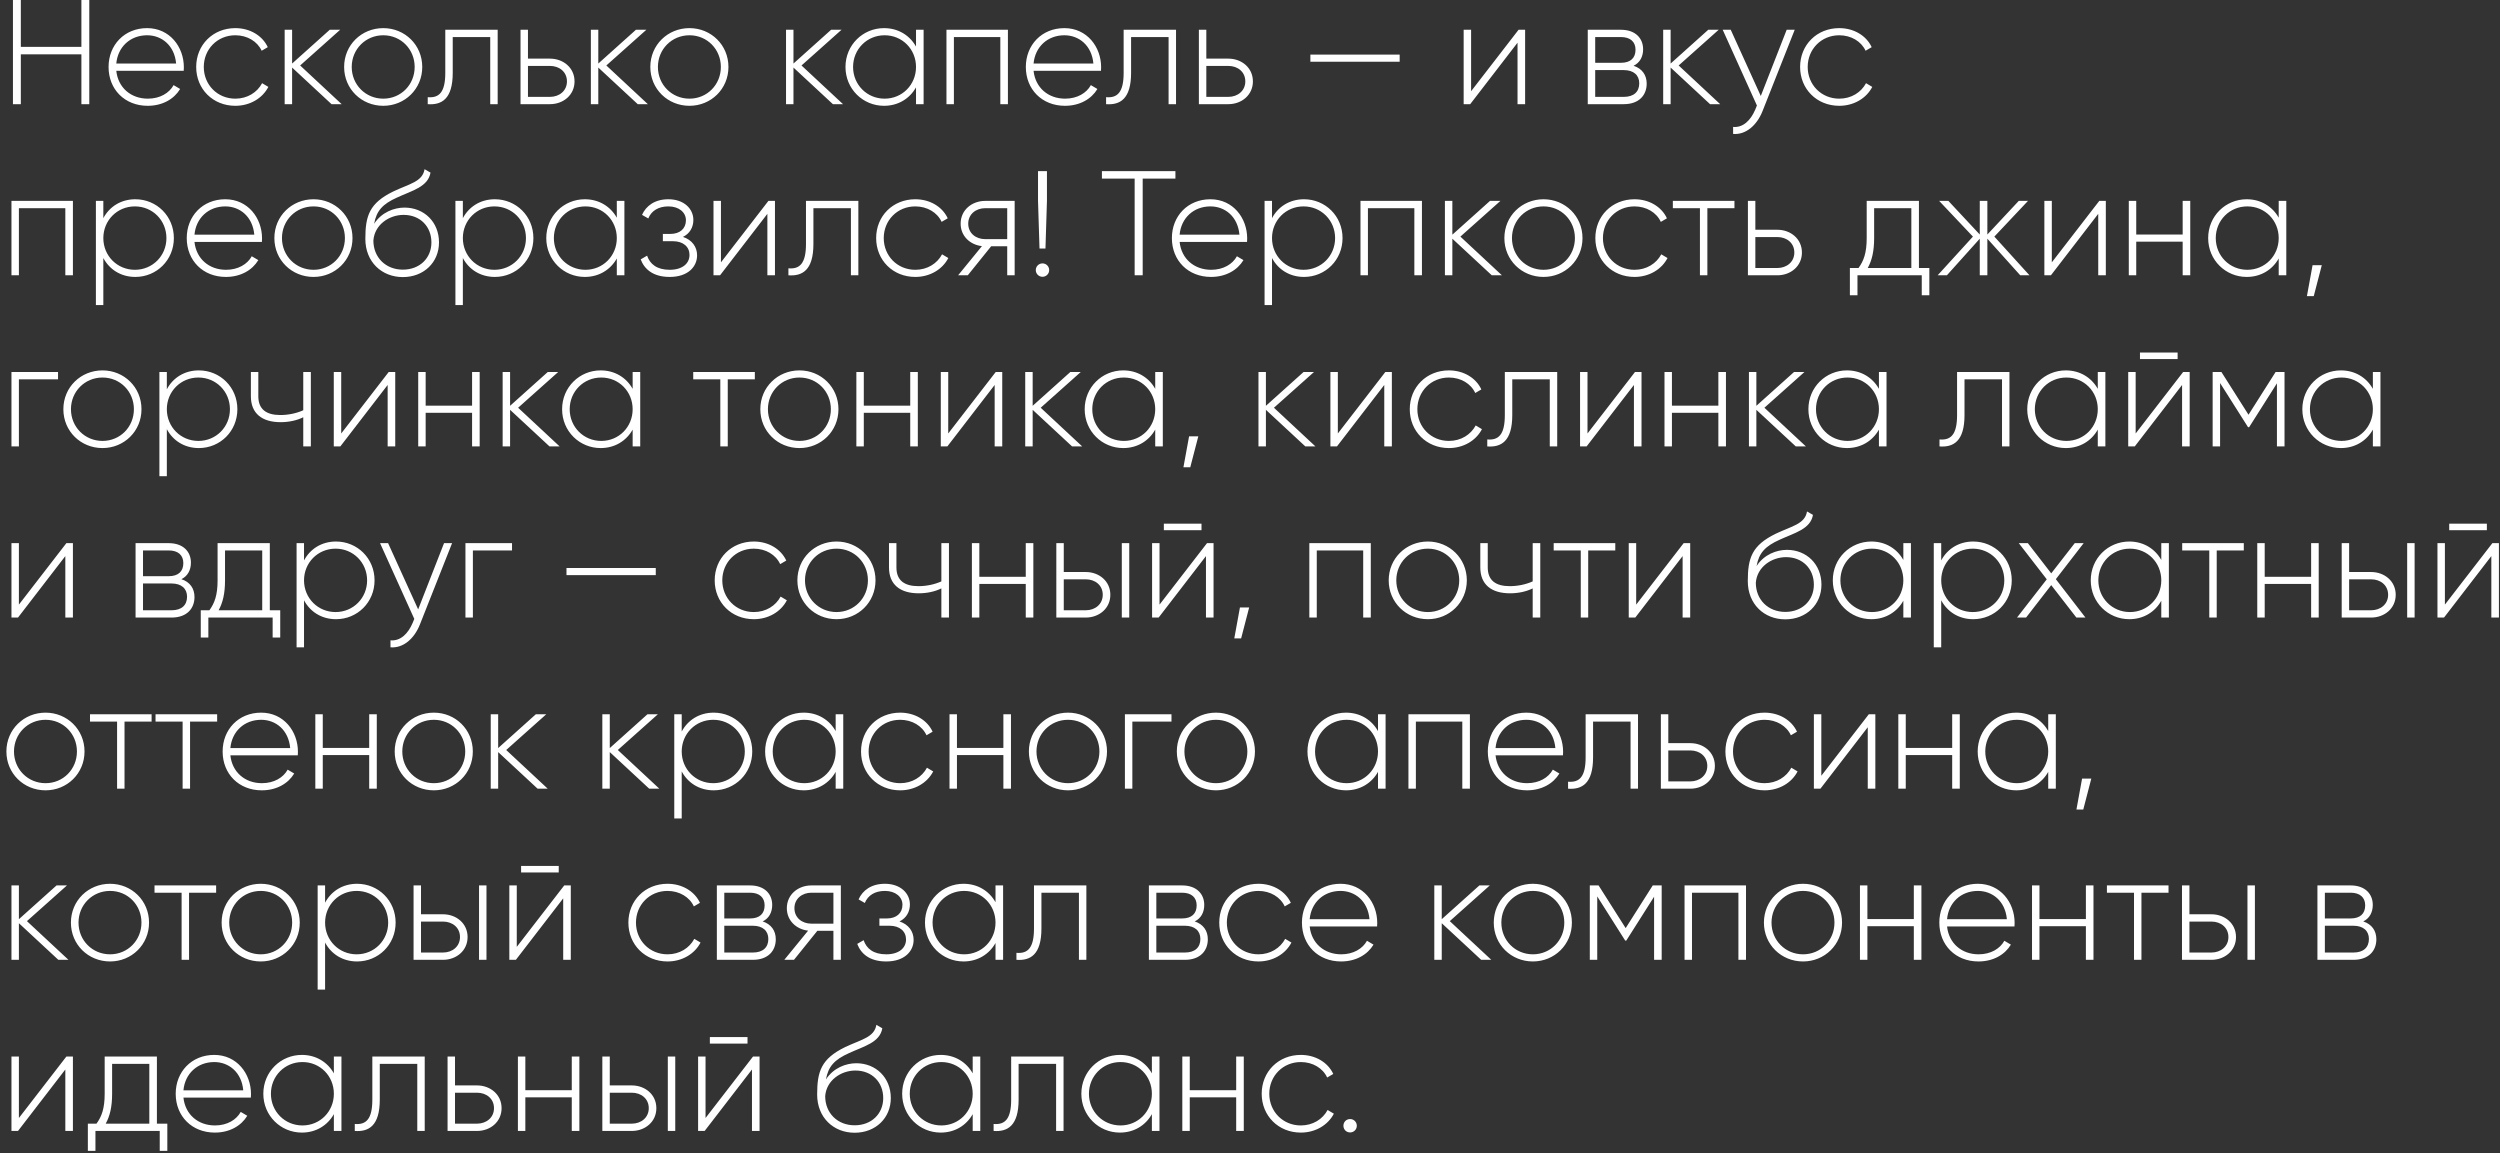 <?xml version="1.0" encoding="UTF-8"?> <svg xmlns="http://www.w3.org/2000/svg" width="336" height="155" viewBox="0 0 336 155" fill="none"><rect x="0" y="0" width="336" height="155" fill="#333333" stroke="none"/><path d="M10.94 -9.53674e-07H12V14H10.94V7.3H2.8V14H1.74V-9.53674e-07H2.8V6.3H10.94V-9.53674e-07ZM19.77 3.78C22.811 3.78 24.71 6.3 24.71 9.04C24.71 9.2 24.691 9.36 24.691 9.52H15.63C15.87 11.78 17.59 13.26 19.87 13.26C21.511 13.26 22.75 12.5 23.331 11.44L24.21 11.96C23.39 13.32 21.831 14.22 19.851 14.22C16.77 14.22 14.591 12.02 14.591 9C14.591 6.06 16.71 3.78 19.77 3.78ZM19.77 4.74C17.491 4.74 15.831 6.32 15.63 8.54H23.671C23.451 6.1 21.73 4.74 19.77 4.74ZM31.628 14.22C28.608 14.22 26.368 11.96 26.368 9C26.368 6.04 28.608 3.78 31.628 3.78C33.588 3.78 35.268 4.78 35.988 6.34L35.168 6.82C34.588 5.56 33.228 4.74 31.628 4.74C29.208 4.74 27.388 6.62 27.388 9C27.388 11.38 29.208 13.26 31.628 13.26C33.248 13.26 34.568 12.42 35.228 11.18L36.068 11.68C35.268 13.22 33.588 14.22 31.628 14.22ZM45.919 14H44.559L39.259 9.08V14H38.259V4H39.259V8.54L44.319 4H45.719L40.339 8.8L45.919 14ZM51.511 14.22C48.591 14.22 46.251 11.96 46.251 9C46.251 6.04 48.591 3.78 51.511 3.78C54.411 3.78 56.751 6.04 56.751 9C56.751 11.96 54.411 14.22 51.511 14.22ZM51.511 13.26C53.891 13.26 55.731 11.38 55.731 9C55.731 6.62 53.891 4.74 51.511 4.74C49.131 4.74 47.271 6.62 47.271 9C47.271 11.38 49.131 13.26 51.511 13.26ZM66.887 4V14H65.887V4.98H60.847V9.8C60.847 13.3 59.367 14.14 57.487 14V13.06C59.027 13.2 59.847 12.38 59.847 9.8V4H66.887ZM73.918 7.88C75.698 7.88 77.218 9.1 77.218 10.94C77.218 12.78 75.698 14 73.918 14H69.958V4H70.958V7.88H73.918ZM73.918 13.02C75.178 13.02 76.198 12.2 76.198 10.94C76.198 9.66 75.178 8.86 73.918 8.86H70.958V13.02H73.918ZM87.071 14H85.711L80.411 9.08V14H79.411V4H80.411V8.54L85.471 4H86.871L81.491 8.8L87.071 14ZM92.663 14.22C89.743 14.22 87.403 11.96 87.403 9C87.403 6.04 89.743 3.78 92.663 3.78C95.563 3.78 97.903 6.04 97.903 9C97.903 11.96 95.563 14.22 92.663 14.22ZM92.663 13.26C95.043 13.26 96.883 11.38 96.883 9C96.883 6.62 95.043 4.74 92.663 4.74C90.283 4.74 88.423 6.62 88.423 9C88.423 11.38 90.283 13.26 92.663 13.26ZM113.302 14H111.942L106.642 9.08V14H105.642V4H106.642V8.54L111.702 4H113.102L107.722 8.8L113.302 14ZM123.113 4H124.133V14H123.113V11.74C122.273 13.24 120.733 14.22 118.813 14.22C115.973 14.22 113.633 11.96 113.633 9C113.633 6.04 115.973 3.78 118.813 3.78C120.733 3.78 122.273 4.76 123.113 6.26V4ZM118.893 13.26C121.273 13.26 123.113 11.38 123.113 9C123.113 6.62 121.273 4.74 118.893 4.74C116.513 4.74 114.653 6.62 114.653 9C114.653 11.38 116.513 13.26 118.893 13.26ZM135.464 4V14H134.444V4.98H128.204V14H127.204V4H135.464ZM143.052 3.78C146.092 3.78 147.992 6.3 147.992 9.04C147.992 9.2 147.972 9.36 147.972 9.52H138.912C139.152 11.78 140.872 13.26 143.152 13.26C144.792 13.26 146.032 12.5 146.612 11.44L147.492 11.96C146.672 13.32 145.112 14.22 143.132 14.22C140.052 14.22 137.872 12.02 137.872 9C137.872 6.06 139.992 3.78 143.052 3.78ZM143.052 4.74C140.772 4.74 139.112 6.32 138.912 8.54H146.952C146.732 6.1 145.012 4.74 143.052 4.74ZM158.058 4V14H157.058V4.98H152.018V9.8C152.018 13.3 150.538 14.14 148.658 14V13.06C150.198 13.2 151.018 12.38 151.018 9.8V4H158.058ZM165.09 7.88C166.87 7.88 168.39 9.1 168.39 10.94C168.39 12.78 166.87 14 165.09 14H161.13V4H162.13V7.88H165.09ZM165.09 13.02C166.35 13.02 167.37 12.2 167.37 10.94C167.37 9.66 166.35 8.86 165.09 8.86H162.13V13.02H165.09ZM176.115 8.3V7.34H188.115V8.3H176.115ZM204.096 4H204.976V14H203.956V5.74L197.596 14H196.716V4H197.716V12.26L204.096 4ZM219.555 8.84C220.715 9.22 221.315 10.1 221.315 11.24C221.315 12.76 220.315 14 218.235 14H213.395V4H217.855C219.815 4 220.835 5.16 220.835 6.62C220.835 7.6 220.415 8.42 219.555 8.84ZM217.855 4.98H214.395V8.44H217.855C219.135 8.44 219.815 7.8 219.815 6.68C219.815 5.62 219.115 4.98 217.855 4.98ZM218.235 13.02C219.575 13.02 220.315 12.34 220.315 11.2C220.315 10.1 219.555 9.42 218.235 9.42H214.395V13.02H218.235ZM231.192 14H229.832L224.532 9.08V14H223.532V4H224.532V8.54L229.592 4H230.992L225.612 8.8L231.192 14ZM240.13 4H241.21L236.89 14.92C236.13 16.84 234.65 18.14 232.93 18V17.06C234.27 17.18 235.29 16.18 235.91 14.72L236.13 14.18L231.53 4H232.61L236.65 12.9L240.13 4ZM247.194 14.22C244.174 14.22 241.934 11.96 241.934 9C241.934 6.04 244.174 3.78 247.194 3.78C249.154 3.78 250.834 4.78 251.554 6.34L250.734 6.82C250.154 5.56 248.794 4.74 247.194 4.74C244.774 4.74 242.954 6.62 242.954 9C242.954 11.38 244.774 13.26 247.194 13.26C248.814 13.26 250.134 12.42 250.794 11.18L251.634 11.68C250.834 13.22 249.154 14.22 247.194 14.22ZM9.8 27V37H8.78V27.98H2.54V37H1.54V27H9.8ZM18.188 26.78C21.048 26.78 23.368 29.04 23.368 32C23.368 34.96 21.048 37.22 18.188 37.22C16.248 37.22 14.708 36.22 13.888 34.68V41H12.888V27H13.888V29.32C14.708 27.78 16.248 26.78 18.188 26.78ZM18.128 36.26C20.508 36.26 22.368 34.38 22.368 32C22.368 29.62 20.508 27.74 18.128 27.74C15.748 27.74 13.888 29.62 13.888 32C13.888 34.38 15.748 36.26 18.128 36.26ZM30.278 26.78C33.318 26.78 35.218 29.3 35.218 32.04C35.218 32.2 35.198 32.36 35.198 32.52H26.138C26.378 34.78 28.098 36.26 30.378 36.26C32.018 36.26 33.258 35.5 33.838 34.44L34.718 34.96C33.898 36.32 32.338 37.22 30.358 37.22C27.278 37.22 25.098 35.02 25.098 32C25.098 29.06 27.218 26.78 30.278 26.78ZM30.278 27.74C27.998 27.74 26.338 29.32 26.138 31.54H34.178C33.958 29.1 32.238 27.74 30.278 27.74ZM42.136 37.22C39.216 37.22 36.876 34.96 36.876 32C36.876 29.04 39.216 26.78 42.136 26.78C45.036 26.78 47.376 29.04 47.376 32C47.376 34.96 45.036 37.22 42.136 37.22ZM42.136 36.26C44.516 36.26 46.356 34.38 46.356 32C46.356 29.62 44.516 27.74 42.136 27.74C39.756 27.74 37.896 29.62 37.896 32C37.896 34.38 39.756 36.26 42.136 36.26ZM54.142 37.24C51.302 37.24 49.102 35.2 49.102 32.1C49.102 28.98 49.662 27.3 52.842 25.74C55.022 24.7 56.782 24.44 57.062 22.74L57.862 23.2C57.522 25.12 55.422 25.6 53.382 26.54C51.422 27.42 50.602 28.32 50.282 30.08C51.282 28.52 52.982 27.9 54.362 27.9C57.002 27.9 59.002 29.84 59.002 32.58C59.002 35.26 56.962 37.24 54.142 37.24ZM54.142 36.24C56.402 36.24 57.982 34.7 57.982 32.58C57.982 30.44 56.462 28.88 54.242 28.88C52.302 28.88 50.342 30.2 50.182 32.32C50.182 34.62 51.862 36.24 54.142 36.24ZM66.508 26.78C69.368 26.78 71.688 29.04 71.688 32C71.688 34.96 69.368 37.22 66.508 37.22C64.568 37.22 63.028 36.22 62.208 34.68V41H61.208V27H62.208V29.32C63.028 27.78 64.568 26.78 66.508 26.78ZM66.448 36.26C68.828 36.26 70.688 34.38 70.688 32C70.688 29.62 68.828 27.74 66.448 27.74C64.068 27.74 62.208 29.62 62.208 32C62.208 34.38 64.068 36.26 66.448 36.26ZM82.899 27H83.919V37H82.899V34.74C82.059 36.24 80.519 37.22 78.599 37.22C75.759 37.22 73.419 34.96 73.419 32C73.419 29.04 75.759 26.78 78.599 26.78C80.519 26.78 82.059 27.76 82.899 29.26V27ZM78.679 36.26C81.059 36.26 82.899 34.38 82.899 32C82.899 29.62 81.059 27.74 78.679 27.74C76.299 27.74 74.439 29.62 74.439 32C74.439 34.38 76.299 36.26 78.679 36.26ZM91.789 31.84C93.009 32.24 93.689 33.18 93.689 34.32C93.689 35.84 92.469 37.22 90.009 37.22C87.769 37.22 86.609 36.18 86.109 34.86L86.969 34.36C87.349 35.48 88.269 36.26 90.009 36.26C91.709 36.26 92.669 35.42 92.669 34.26C92.669 33.18 91.829 32.42 90.469 32.42H89.089V31.44H90.089C91.389 31.44 92.189 30.72 92.189 29.6C92.189 28.54 91.249 27.74 89.829 27.74C88.509 27.74 87.549 28.32 87.129 29.36L86.289 28.88C86.829 27.66 88.009 26.78 89.829 26.78C91.949 26.78 93.189 28.08 93.189 29.56C93.189 30.54 92.709 31.4 91.789 31.84ZM103.275 27H104.155V37H103.135V28.74L96.775 37H95.895V27H96.895V35.26L103.275 27ZM115.363 27V37H114.363V27.98H109.323V32.8C109.323 36.3 107.843 37.14 105.963 37V36.06C107.503 36.2 108.323 35.38 108.323 32.8V27H115.363ZM123.015 37.22C119.995 37.22 117.755 34.96 117.755 32C117.755 29.04 119.995 26.78 123.015 26.78C124.975 26.78 126.655 27.78 127.375 29.34L126.555 29.82C125.975 28.56 124.615 27.74 123.015 27.74C120.595 27.74 118.775 29.62 118.775 32C118.775 34.38 120.595 36.26 123.015 36.26C124.635 36.26 125.955 35.42 126.615 34.18L127.455 34.68C126.655 36.22 124.975 37.22 123.015 37.22ZM136.37 27V37H135.37V33.1H133.21L130.07 37H128.77L131.97 33.08C130.39 32.9 129.11 31.74 129.11 30.06C129.11 28.22 130.63 27 132.41 27H136.37ZM132.41 32.14H135.37V27.98H132.41C131.15 27.98 130.13 28.8 130.13 30.06C130.13 31.34 131.15 32.14 132.41 32.14ZM139.71 33.4L139.51 27V23H140.71V27L140.51 33.4H139.71ZM140.11 37.2C139.61 37.2 139.21 36.8 139.21 36.3C139.21 35.8 139.61 35.4 140.11 35.4C140.61 35.4 141.01 35.8 141.01 36.3C141.01 36.8 140.61 37.2 140.11 37.2ZM157.977 23V24H153.577V37H152.497V24H148.097V23H157.977ZM162.681 26.78C165.721 26.78 167.621 29.3 167.621 32.04C167.621 32.2 167.601 32.36 167.601 32.52H158.541C158.781 34.78 160.501 36.26 162.781 36.26C164.421 36.26 165.661 35.5 166.241 34.44L167.121 34.96C166.301 36.32 164.741 37.22 162.761 37.22C159.681 37.22 157.501 35.02 157.501 32C157.501 29.06 159.621 26.78 162.681 26.78ZM162.681 27.74C160.401 27.74 158.741 29.32 158.541 31.54H166.581C166.361 29.1 164.641 27.74 162.681 27.74ZM175.258 26.78C178.118 26.78 180.438 29.04 180.438 32C180.438 34.96 178.118 37.22 175.258 37.22C173.318 37.22 171.778 36.22 170.958 34.68V41H169.958V27H170.958V29.32C171.778 27.78 173.318 26.78 175.258 26.78ZM175.198 36.26C177.578 36.26 179.438 34.38 179.438 32C179.438 29.62 177.578 27.74 175.198 27.74C172.818 27.74 170.958 29.62 170.958 32C170.958 34.38 172.818 36.26 175.198 36.26ZM191.109 27V37H190.089V27.98H183.849V37H182.849V27H191.109ZM201.856 37H200.496L195.196 32.08V37H194.196V27H195.196V31.54L200.256 27H201.656L196.276 31.8L201.856 37ZM207.448 37.22C204.528 37.22 202.188 34.96 202.188 32C202.188 29.04 204.528 26.78 207.448 26.78C210.348 26.78 212.688 29.04 212.688 32C212.688 34.96 210.348 37.22 207.448 37.22ZM207.448 36.26C209.828 36.26 211.668 34.38 211.668 32C211.668 29.62 209.828 27.74 207.448 27.74C205.068 27.74 203.208 29.62 203.208 32C203.208 34.38 205.068 36.26 207.448 36.26ZM219.675 37.22C216.655 37.22 214.415 34.96 214.415 32C214.415 29.04 216.655 26.78 219.675 26.78C221.635 26.78 223.315 27.78 224.035 29.34L223.215 29.82C222.635 28.56 221.275 27.74 219.675 27.74C217.255 27.74 215.435 29.62 215.435 32C215.435 34.38 217.255 36.26 219.675 36.26C221.295 36.26 222.615 35.42 223.275 34.18L224.115 34.68C223.315 36.22 221.635 37.22 219.675 37.22ZM233.11 27V27.98H229.47V37H228.47V27.98H224.83V27H233.11ZM238.879 30.88C240.659 30.88 242.179 32.1 242.179 33.94C242.179 35.78 240.659 37 238.879 37H234.919V27H235.919V30.88H238.879ZM238.879 36.02C240.139 36.02 241.159 35.2 241.159 33.94C241.159 32.66 240.139 31.86 238.879 31.86H235.919V36.02H238.879ZM257.904 36.02H259.304V39.68H258.284V37H249.644V39.68H248.624V36.02H249.784C250.484 35.06 250.884 33.98 250.884 32V27H257.904V36.02ZM251.024 36.02H256.884V27.98H251.884V32C251.884 33.78 251.584 35 251.024 36.02ZM272.761 37H271.521L267.101 32.08V37H266.081V32.08L261.661 37H260.421L265.161 31.8L260.621 27H261.861L266.081 31.52V27H267.101V31.52L271.321 27H272.561L268.041 31.8L272.761 37ZM282.143 27H283.023V37H282.003V28.74L275.643 37H274.763V27H275.763V35.26L282.143 27ZM293.35 27H294.37V37H293.35V32.48H287.11V37H286.11V27H287.11V31.52H293.35V27ZM306.258 27H307.278V37H306.258V34.74C305.418 36.24 303.878 37.22 301.958 37.22C299.118 37.22 296.778 34.96 296.778 32C296.778 29.04 299.118 26.78 301.958 26.78C303.878 26.78 305.418 27.76 306.258 29.26V27ZM302.038 36.26C304.418 36.26 306.258 34.38 306.258 32C306.258 29.62 304.418 27.74 302.038 27.74C299.658 27.74 297.798 29.62 297.798 32C297.798 34.38 299.658 36.26 302.038 36.26ZM312.049 35.64L310.969 39.8H310.049L310.809 35.64H312.049ZM7.8 50V50.98H2.54V60H1.54V50H7.8ZM13.776 60.22C10.856 60.22 8.516 57.96 8.516 55C8.516 52.04 10.856 49.78 13.776 49.78C16.676 49.78 19.016 52.04 19.016 55C19.016 57.96 16.676 60.22 13.776 60.22ZM13.776 59.26C16.156 59.26 17.996 57.38 17.996 55C17.996 52.62 16.156 50.74 13.776 50.74C11.396 50.74 9.536 52.62 9.536 55C9.536 57.38 11.396 59.26 13.776 59.26ZM26.723 49.78C29.583 49.78 31.903 52.04 31.903 55C31.903 57.96 29.583 60.22 26.723 60.22C24.783 60.22 23.243 59.22 22.423 57.68V64H21.423V50H22.423V52.32C23.243 50.78 24.783 49.78 26.723 49.78ZM26.663 59.26C29.043 59.26 30.903 57.38 30.903 55C30.903 52.62 29.043 50.74 26.663 50.74C24.283 50.74 22.423 52.62 22.423 55C22.423 57.38 24.283 59.26 26.663 59.26ZM40.758 50H41.778V60H40.758V56.08C39.878 56.52 38.798 56.74 37.718 56.74C35.178 56.74 33.718 55.54 33.718 53.26V50H34.718V53.26C34.718 55 35.778 55.78 37.678 55.78C38.738 55.78 39.818 55.56 40.758 55.14V50ZM52.24 50H53.12V60H52.1V51.74L45.74 60H44.86V50H45.86V58.26L52.24 50ZM63.448 50H64.468V60H63.448V55.48H57.208V60H56.208V50H57.208V54.52H63.448V50ZM75.216 60H73.856L68.556 55.08V60H67.556V50H68.556V54.54L73.616 50H75.016L69.636 54.8L75.216 60ZM85.028 50H86.047V60H85.028V57.74C84.188 59.24 82.647 60.22 80.728 60.22C77.888 60.22 75.547 57.96 75.547 55C75.547 52.04 77.888 49.78 80.728 49.78C82.647 49.78 84.188 50.76 85.028 52.26V50ZM80.808 59.26C83.188 59.26 85.028 57.38 85.028 55C85.028 52.62 83.188 50.74 80.808 50.74C78.427 50.74 76.567 52.62 76.567 55C76.567 57.38 78.427 59.26 80.808 59.26ZM101.45 50V50.98H97.81V60H96.81V50.98H93.17V50H101.45ZM107.448 60.22C104.528 60.22 102.188 57.96 102.188 55C102.188 52.04 104.528 49.78 107.448 49.78C110.348 49.78 112.688 52.04 112.688 55C112.688 57.96 110.348 60.22 107.448 60.22ZM107.448 59.26C109.828 59.26 111.668 57.38 111.668 55C111.668 52.62 109.828 50.74 107.448 50.74C105.068 50.74 103.208 52.62 103.208 55C103.208 57.38 105.068 59.26 107.448 59.26ZM122.335 50H123.355V60H122.335V55.48H116.095V60H115.095V50H116.095V54.52H122.335V50ZM133.822 50H134.702V60H133.682V51.74L127.322 60H126.442V50H127.442V58.26L133.822 50ZM145.45 60H144.09L138.79 55.08V60H137.79V50H138.79V54.54L143.85 50H145.25L139.87 54.8L145.45 60ZM155.262 50H156.282V60H155.262V57.74C154.422 59.24 152.882 60.22 150.962 60.22C148.122 60.22 145.782 57.96 145.782 55C145.782 52.04 148.122 49.78 150.962 49.78C152.882 49.78 154.422 50.76 155.262 52.26V50ZM151.042 59.26C153.422 59.26 155.262 57.38 155.262 55C155.262 52.62 153.422 50.74 151.042 50.74C148.662 50.74 146.802 52.62 146.802 55C146.802 57.38 148.662 59.26 151.042 59.26ZM161.053 58.64L159.973 62.8H159.053L159.813 58.64H161.053ZM176.798 60H175.438L170.138 55.08V60H169.138V50H170.138V54.54L175.198 50H176.598L171.218 54.8L176.798 60ZM186.186 50H187.066V60H186.046V51.74L179.686 60H178.806V50H179.806V58.26L186.186 50ZM194.733 60.22C191.713 60.22 189.473 57.96 189.473 55C189.473 52.04 191.713 49.78 194.733 49.78C196.693 49.78 198.373 50.78 199.093 52.34L198.273 52.82C197.693 51.56 196.333 50.74 194.733 50.74C192.313 50.74 190.493 52.62 190.493 55C190.493 57.38 192.313 59.26 194.733 59.26C196.353 59.26 197.673 58.42 198.333 57.18L199.173 57.68C198.373 59.22 196.693 60.22 194.733 60.22ZM209.289 50V60H208.289V50.98H203.249V55.8C203.249 59.3 201.769 60.14 199.889 60V59.06C201.429 59.2 202.249 58.38 202.249 55.8V50H209.289ZM219.74 50H220.62V60H219.6V51.74L213.24 60H212.36V50H213.36V58.26L219.74 50ZM230.948 50H231.968V60H230.948V55.48H224.708V60H223.708V50H224.708V54.52H230.948V50ZM242.716 60H241.356L236.056 55.08V60H235.056V50H236.056V54.54L241.116 50H242.516L237.136 54.8L242.716 60ZM252.528 50H253.548V60H252.528V57.74C251.688 59.24 250.148 60.22 248.228 60.22C245.388 60.22 243.048 57.96 243.048 55C243.048 52.04 245.388 49.78 248.228 49.78C250.148 49.78 251.688 50.76 252.528 52.26V50ZM248.308 59.26C250.688 59.26 252.528 57.38 252.528 55C252.528 52.62 250.688 50.74 248.308 50.74C245.928 50.74 244.068 52.62 244.068 55C244.068 57.38 245.928 59.26 248.308 59.26ZM270.07 50V60H269.07V50.98H264.03V55.8C264.03 59.3 262.55 60.14 260.67 60V59.06C262.21 59.2 263.03 58.38 263.03 55.8V50H270.07ZM281.942 50H282.962V60H281.942V57.74C281.102 59.24 279.562 60.22 277.642 60.22C274.802 60.22 272.462 57.96 272.462 55C272.462 52.04 274.802 49.78 277.642 49.78C279.562 49.78 281.102 50.76 281.942 52.26V50ZM277.722 59.26C280.102 59.26 281.942 57.38 281.942 55C281.942 52.62 280.102 50.74 277.722 50.74C275.342 50.74 273.482 52.62 273.482 55C273.482 57.38 275.342 59.26 277.722 59.26ZM287.612 48.26V47.38H292.672V48.26H287.612ZM293.412 50H294.292V60H293.272V51.74L286.912 60H286.032V50H287.032V58.26L293.412 50ZM307.04 50V60H306.02V51.52L302.28 57.42H302.14L298.38 51.48V60H297.38V50H298.56L302.2 55.74L305.84 50H307.04ZM318.914 50H319.934V60H318.914V57.74C318.074 59.24 316.534 60.22 314.614 60.22C311.774 60.22 309.434 57.96 309.434 55C309.434 52.04 311.774 49.78 314.614 49.78C316.534 49.78 318.074 50.76 318.914 52.26V50ZM314.694 59.26C317.074 59.26 318.914 57.38 318.914 55C318.914 52.62 317.074 50.74 314.694 50.74C312.314 50.74 310.454 52.62 310.454 55C310.454 57.38 312.314 59.26 314.694 59.26ZM8.92 73H9.8V83H8.78V74.74L2.42 83H1.54V73H2.54V81.26L8.92 73ZM24.38 77.84C25.54 78.22 26.14 79.1 26.14 80.24C26.14 81.76 25.14 83 23.06 83H18.22V73H22.68C24.64 73 25.66 74.16 25.66 75.62C25.66 76.6 25.24 77.42 24.38 77.84ZM22.68 73.98H19.22V77.44H22.68C23.96 77.44 24.64 76.8 24.64 75.68C24.64 74.62 23.94 73.98 22.68 73.98ZM23.06 82.02C24.4 82.02 25.14 81.34 25.14 80.2C25.14 79.1 24.38 78.42 23.06 78.42H19.22V82.02H23.06ZM36.263 82.02H37.663V85.68H36.643V83H28.003V85.68H26.983V82.02H28.143C28.843 81.06 29.243 79.98 29.243 78V73H36.263V82.02ZM29.383 82.02H35.243V73.98H30.243V78C30.243 79.78 29.943 81 29.383 82.02ZM45.16 72.78C48.02 72.78 50.34 75.04 50.34 78C50.34 80.96 48.02 83.22 45.16 83.22C43.22 83.22 41.68 82.22 40.86 80.68V87H39.86V73H40.86V75.32C41.68 73.78 43.22 72.78 45.16 72.78ZM45.1 82.26C47.48 82.26 49.34 80.38 49.34 78C49.34 75.62 47.48 73.74 45.1 73.74C42.72 73.74 40.86 75.62 40.86 78C40.86 80.38 42.72 82.26 45.1 82.26ZM59.68 73H60.76L56.44 83.92C55.68 85.84 54.2 87.14 52.48 87V86.06C53.82 86.18 54.84 85.18 55.46 83.72L55.68 83.18L51.08 73H52.16L56.2 81.9L59.68 73ZM68.816 73V73.98H63.556V83H62.556V73H68.816ZM76.135 77.3V76.34H88.135V77.3H76.135ZM101.315 83.22C98.295 83.22 96.055 80.96 96.055 78C96.055 75.04 98.295 72.78 101.315 72.78C103.275 72.78 104.955 73.78 105.675 75.34L104.855 75.82C104.275 74.56 102.915 73.74 101.315 73.74C98.895 73.74 97.075 75.62 97.075 78C97.075 80.38 98.895 82.26 101.315 82.26C102.935 82.26 104.255 81.42 104.915 80.18L105.755 80.68C104.955 82.22 103.275 83.22 101.315 83.22ZM112.429 83.22C109.509 83.22 107.169 80.96 107.169 78C107.169 75.04 109.509 72.78 112.429 72.78C115.329 72.78 117.669 75.04 117.669 78C117.669 80.96 115.329 83.22 112.429 83.22ZM112.429 82.26C114.809 82.26 116.649 80.38 116.649 78C116.649 75.62 114.809 73.74 112.429 73.74C110.049 73.74 108.189 75.62 108.189 78C108.189 80.38 110.049 82.26 112.429 82.26ZM126.52 73H127.54V83H126.52V79.08C125.64 79.52 124.56 79.74 123.48 79.74C120.94 79.74 119.48 78.54 119.48 76.26V73H120.48V76.26C120.48 78 121.54 78.78 123.44 78.78C124.5 78.78 125.58 78.56 126.52 78.14V73ZM137.862 73H138.882V83H137.862V78.48H131.622V83H130.622V73H131.622V77.52H137.862V73ZM145.93 76.88C147.71 76.88 149.23 78.1 149.23 79.94C149.23 81.78 147.71 83 145.93 83H141.97V73H142.97V76.88H145.93ZM150.77 73H151.77V83H150.77V73ZM145.93 82.02C147.19 82.02 148.21 81.2 148.21 79.94C148.21 78.66 147.19 77.86 145.93 77.86H142.97V82.02H145.93ZM156.421 71.26V70.38H161.481V71.26H156.421ZM162.221 73H163.101V83H162.081V74.74L155.721 83H154.841V73H155.841V81.26L162.221 73ZM167.888 81.64L166.808 85.8H165.888L166.648 81.64H167.888ZM184.234 73V83H183.214V73.98H176.974V83H175.974V73H184.234ZM191.901 83.22C188.981 83.22 186.641 80.96 186.641 78C186.641 75.04 188.981 72.78 191.901 72.78C194.801 72.78 197.141 75.04 197.141 78C197.141 80.96 194.801 83.22 191.901 83.22ZM191.901 82.26C194.281 82.26 196.121 80.38 196.121 78C196.121 75.62 194.281 73.74 191.901 73.74C189.521 73.74 187.661 75.62 187.661 78C187.661 80.38 189.521 82.26 191.901 82.26ZM205.993 73H207.013V83H205.993V79.08C205.113 79.52 204.033 79.74 202.952 79.74C200.413 79.74 198.953 78.54 198.953 76.26V73H199.953V76.26C199.953 78 201.013 78.78 202.913 78.78C203.973 78.78 205.053 78.56 205.993 78.14V73ZM217.095 73V73.98H213.455V83H212.455V73.98H208.815V73H217.095ZM226.283 73H227.163V83H226.143V74.74L219.783 83H218.903V73H219.903V81.26L226.283 73ZM239.943 83.24C237.103 83.24 234.903 81.2 234.903 78.1C234.903 74.98 235.463 73.3 238.643 71.74C240.823 70.7 242.583 70.44 242.863 68.74L243.663 69.2C243.323 71.12 241.223 71.6 239.183 72.54C237.223 73.42 236.403 74.32 236.083 76.08C237.083 74.52 238.783 73.9 240.163 73.9C242.803 73.9 244.803 75.84 244.803 78.58C244.803 81.26 242.763 83.24 239.943 83.24ZM239.943 82.24C242.203 82.24 243.783 80.7 243.783 78.58C243.783 76.44 242.263 74.88 240.043 74.88C238.103 74.88 236.143 76.2 235.983 78.32C235.983 80.62 237.663 82.24 239.943 82.24ZM255.809 73H256.829V83H255.809V80.74C254.969 82.24 253.429 83.22 251.509 83.22C248.669 83.22 246.329 80.96 246.329 78C246.329 75.04 248.669 72.78 251.509 72.78C253.429 72.78 254.969 73.76 255.809 75.26V73ZM251.589 82.26C253.969 82.26 255.809 80.38 255.809 78C255.809 75.62 253.969 73.74 251.589 73.74C249.209 73.74 247.349 75.62 247.349 78C247.349 80.38 249.209 82.26 251.589 82.26ZM265.199 72.78C268.059 72.78 270.379 75.04 270.379 78C270.379 80.96 268.059 83.22 265.199 83.22C263.259 83.22 261.719 82.22 260.899 80.68V87H259.899V73H260.899V75.32C261.719 73.78 263.259 72.78 265.199 72.78ZM265.139 82.26C267.519 82.26 269.379 80.38 269.379 78C269.379 75.62 267.519 73.74 265.139 73.74C262.759 73.74 260.899 75.62 260.899 78C260.899 80.38 262.759 82.26 265.139 82.26ZM280.285 83H279.065L275.685 78.64L272.305 83H271.085L275.085 77.86L271.325 73H272.545L275.685 77.06L278.845 73H280.045L276.305 77.84L280.285 83ZM290.477 73H291.497V83H290.477V80.74C289.637 82.24 288.097 83.22 286.177 83.22C283.337 83.22 280.997 80.96 280.997 78C280.997 75.04 283.337 72.78 286.177 72.78C288.097 72.78 289.637 73.76 290.477 75.26V73ZM286.257 82.26C288.637 82.26 290.477 80.38 290.477 78C290.477 75.62 288.637 73.74 286.257 73.74C283.877 73.74 282.017 75.62 282.017 78C282.017 80.38 283.877 82.26 286.257 82.26ZM301.567 73V73.98H297.927V83H296.927V73.98H293.287V73H301.567ZM310.616 73H311.636V83H310.616V78.48H304.376V83H303.376V73H304.376V77.52H310.616V73ZM318.684 76.88C320.464 76.88 321.984 78.1 321.984 79.94C321.984 81.78 320.464 83 318.684 83H314.724V73H315.724V76.88H318.684ZM323.524 73H324.524V83H323.524V73ZM318.684 82.02C319.944 82.02 320.964 81.2 320.964 79.94C320.964 78.66 319.944 77.86 318.684 77.86H315.724V82.02H318.684ZM329.175 71.26V70.38H334.235V71.26H329.175ZM334.975 73H335.855V83H334.835V74.74L328.475 83H327.595V73H328.595V81.26L334.975 73ZM6.12 106.22C3.2 106.22 0.86 103.96 0.86 101C0.86 98.04 3.2 95.78 6.12 95.78C9.02 95.78 11.36 98.04 11.36 101C11.36 103.96 9.02 106.22 6.12 106.22ZM6.12 105.26C8.5 105.26 10.34 103.38 10.34 101C10.34 98.62 8.5 96.74 6.12 96.74C3.74 96.74 1.88 98.62 1.88 101C1.88 103.38 3.74 105.26 6.12 105.26ZM20.376 96V96.98H16.736V106H15.736V96.98H12.096V96H20.376ZM29.184 96V96.98H25.544V106H24.544V96.98H20.904V96H29.184ZM35.102 95.78C38.142 95.78 40.042 98.3 40.042 101.04C40.042 101.2 40.023 101.36 40.023 101.52H30.962C31.203 103.78 32.922 105.26 35.203 105.26C36.843 105.26 38.083 104.5 38.663 103.44L39.542 103.96C38.722 105.32 37.163 106.22 35.182 106.22C32.102 106.22 29.922 104.02 29.922 101C29.922 98.06 32.042 95.78 35.102 95.78ZM35.102 96.74C32.822 96.74 31.163 98.32 30.962 100.54H39.002C38.782 98.1 37.062 96.74 35.102 96.74ZM49.62 96H50.64V106H49.62V101.48H43.38V106H42.38V96H43.38V100.52H49.62V96ZM58.307 106.22C55.388 106.22 53.047 103.96 53.047 101C53.047 98.04 55.388 95.78 58.307 95.78C61.208 95.78 63.547 98.04 63.547 101C63.547 103.96 61.208 106.22 58.307 106.22ZM58.307 105.26C60.688 105.26 62.528 103.38 62.528 101C62.528 98.62 60.688 96.74 58.307 96.74C55.928 96.74 54.068 98.62 54.068 101C54.068 103.38 55.928 105.26 58.307 105.26ZM73.614 106H72.254L66.954 101.08V106H65.954V96H66.954V100.54L72.014 96H73.414L68.034 100.8L73.614 106ZM88.614 106H87.254L81.954 101.08V106H80.954V96H81.954V100.54L87.014 96H88.414L83.034 100.8L88.614 106ZM95.922 95.78C98.782 95.78 101.102 98.04 101.102 101C101.102 103.96 98.782 106.22 95.922 106.22C93.982 106.22 92.442 105.22 91.622 103.68V110H90.622V96H91.622V98.32C92.442 96.78 93.982 95.78 95.922 95.78ZM95.862 105.26C98.242 105.26 100.102 103.38 100.102 101C100.102 98.62 98.242 96.74 95.862 96.74C93.482 96.74 91.622 98.62 91.622 101C91.622 103.38 93.482 105.26 95.862 105.26ZM112.313 96H113.333V106H112.313V103.74C111.473 105.24 109.933 106.22 108.013 106.22C105.173 106.22 102.833 103.96 102.833 101C102.833 98.04 105.173 95.78 108.013 95.78C109.933 95.78 111.473 96.76 112.313 98.26V96ZM108.093 105.26C110.473 105.26 112.313 103.38 112.313 101C112.313 98.62 110.473 96.74 108.093 96.74C105.713 96.74 103.853 98.62 103.853 101C103.853 103.38 105.713 105.26 108.093 105.26ZM120.983 106.22C117.963 106.22 115.723 103.96 115.723 101C115.723 98.04 117.963 95.78 120.983 95.78C122.943 95.78 124.623 96.78 125.343 98.34L124.523 98.82C123.943 97.56 122.583 96.74 120.983 96.74C118.563 96.74 116.743 98.62 116.743 101C116.743 103.38 118.563 105.26 120.983 105.26C122.603 105.26 123.923 104.42 124.583 103.18L125.423 103.68C124.623 105.22 122.943 106.22 120.983 106.22ZM134.854 96H135.874V106H134.854V101.48H128.614V106H127.614V96H128.614V100.52H134.854V96ZM143.542 106.22C140.622 106.22 138.282 103.96 138.282 101C138.282 98.04 140.622 95.78 143.542 95.78C146.442 95.78 148.782 98.04 148.782 101C148.782 103.96 146.442 106.22 143.542 106.22ZM143.542 105.26C145.922 105.26 147.762 103.38 147.762 101C147.762 98.62 145.922 96.74 143.542 96.74C141.162 96.74 139.302 98.62 139.302 101C139.302 103.38 141.162 105.26 143.542 105.26ZM157.448 96V96.98H152.188V106H151.188V96H157.448ZM163.425 106.22C160.505 106.22 158.165 103.96 158.165 101C158.165 98.04 160.505 95.78 163.425 95.78C166.325 95.78 168.665 98.04 168.665 101C168.665 103.96 166.325 106.22 163.425 106.22ZM163.425 105.26C165.805 105.26 167.645 103.38 167.645 101C167.645 98.62 165.805 96.74 163.425 96.74C161.045 96.74 159.185 98.62 159.185 101C159.185 103.38 161.045 105.26 163.425 105.26ZM185.203 96H186.223V106H185.203V103.74C184.363 105.24 182.823 106.22 180.903 106.22C178.063 106.22 175.723 103.96 175.723 101C175.723 98.04 178.063 95.78 180.903 95.78C182.823 95.78 184.363 96.76 185.203 98.26V96ZM180.983 105.26C183.363 105.26 185.203 103.38 185.203 101C185.203 98.62 183.363 96.74 180.983 96.74C178.603 96.74 176.743 98.62 176.743 101C176.743 103.38 178.603 105.26 180.983 105.26ZM197.554 96V106H196.534V96.98H190.294V106H189.294V96H197.554ZM205.142 95.78C208.182 95.78 210.082 98.3 210.082 101.04C210.082 101.2 210.062 101.36 210.062 101.52H201.002C201.242 103.78 202.962 105.26 205.242 105.26C206.882 105.26 208.122 104.5 208.702 103.44L209.582 103.96C208.762 105.32 207.202 106.22 205.222 106.22C202.142 106.22 199.962 104.02 199.962 101C199.962 98.06 202.082 95.78 205.142 95.78ZM205.142 96.74C202.862 96.74 201.202 98.32 201.002 100.54H209.042C208.822 98.1 207.102 96.74 205.142 96.74ZM220.148 96V106H219.148V96.98H214.108V101.8C214.108 105.3 212.628 106.14 210.748 106V105.06C212.288 105.2 213.108 104.38 213.108 101.8V96H220.148ZM227.18 99.88C228.96 99.88 230.48 101.1 230.48 102.94C230.48 104.78 228.96 106 227.18 106H223.22V96H224.22V99.88H227.18ZM227.18 105.02C228.44 105.02 229.46 104.2 229.46 102.94C229.46 101.66 228.44 100.86 227.18 100.86H224.22V105.02H227.18ZM237.155 106.22C234.135 106.22 231.895 103.96 231.895 101C231.895 98.04 234.135 95.78 237.155 95.78C239.115 95.78 240.795 96.78 241.515 98.34L240.695 98.82C240.115 97.56 238.755 96.74 237.155 96.74C234.735 96.74 232.915 98.62 232.915 101C232.915 103.38 234.735 105.26 237.155 105.26C238.775 105.26 240.095 104.42 240.755 103.18L241.595 103.68C240.795 105.22 239.115 106.22 237.155 106.22ZM251.166 96H252.046V106H251.026V97.74L244.666 106H243.786V96H244.786V104.26L251.166 96ZM262.374 96H263.394V106H262.374V101.48H256.134V106H255.134V96H256.134V100.52H262.374V96ZM275.281 96H276.301V106H275.281V103.74C274.441 105.24 272.901 106.22 270.981 106.22C268.141 106.22 265.801 103.96 265.801 101C265.801 98.04 268.141 95.78 270.981 95.78C272.901 95.78 274.441 96.76 275.281 98.26V96ZM271.061 105.26C273.441 105.26 275.281 103.38 275.281 101C275.281 98.62 273.441 96.74 271.061 96.74C268.681 96.74 266.821 98.62 266.821 101C266.821 103.38 268.681 105.26 271.061 105.26ZM281.072 104.64L279.992 108.8H279.072L279.832 104.64H281.072ZM9.2 129H7.84L2.54 124.08V129H1.54V119H2.54V123.54L7.6 119H9L3.62 123.8L9.2 129ZM14.792 129.22C11.872 129.22 9.532 126.96 9.532 124C9.532 121.04 11.872 118.78 14.792 118.78C17.692 118.78 20.032 121.04 20.032 124C20.032 126.96 17.692 129.22 14.792 129.22ZM14.792 128.26C17.172 128.26 19.012 126.38 19.012 124C19.012 121.62 17.172 119.74 14.792 119.74C12.412 119.74 10.552 121.62 10.552 124C10.552 126.38 12.412 128.26 14.792 128.26ZM29.048 119V119.98H25.408V129H24.408V119.98H20.768V119H29.048ZM35.046 129.22C32.126 129.22 29.786 126.96 29.786 124C29.786 121.04 32.126 118.78 35.046 118.78C37.946 118.78 40.286 121.04 40.286 124C40.286 126.96 37.946 129.22 35.046 129.22ZM35.046 128.26C37.426 128.26 39.266 126.38 39.266 124C39.266 121.62 37.426 119.74 35.046 119.74C32.666 119.74 30.806 121.62 30.806 124C30.806 126.38 32.666 128.26 35.046 128.26ZM47.992 118.78C50.852 118.78 53.172 121.04 53.172 124C53.172 126.96 50.852 129.22 47.992 129.22C46.052 129.22 44.512 128.22 43.692 126.68V133H42.692V119H43.692V121.32C44.512 119.78 46.052 118.78 47.992 118.78ZM47.932 128.26C50.312 128.26 52.172 126.38 52.172 124C52.172 121.62 50.312 119.74 47.932 119.74C45.552 119.74 43.692 121.62 43.692 124C43.692 126.38 45.552 128.26 47.932 128.26ZM59.543 122.88C61.323 122.88 62.843 124.1 62.843 125.94C62.843 127.78 61.323 129 59.543 129H55.583V119H56.583V122.88H59.543ZM64.383 119H65.383V129H64.383V119ZM59.543 128.02C60.803 128.02 61.823 127.2 61.823 125.94C61.823 124.66 60.803 123.86 59.543 123.86H56.583V128.02H59.543ZM70.034 117.26V116.38H75.094V117.26H70.034ZM75.834 119H76.714V129H75.694V120.74L69.334 129H68.454V119H69.454V127.26L75.834 119ZM89.714 129.22C86.694 129.22 84.454 126.96 84.454 124C84.454 121.04 86.694 118.78 89.714 118.78C91.674 118.78 93.354 119.78 94.074 121.34L93.254 121.82C92.674 120.56 91.314 119.74 89.714 119.74C87.294 119.74 85.474 121.62 85.474 124C85.474 126.38 87.294 128.26 89.714 128.26C91.334 128.26 92.654 127.42 93.314 126.18L94.154 126.68C93.354 128.22 91.674 129.22 89.714 129.22ZM102.505 123.84C103.665 124.22 104.265 125.1 104.265 126.24C104.265 127.76 103.265 129 101.185 129H96.345V119H100.805C102.765 119 103.785 120.16 103.785 121.62C103.785 122.6 103.365 123.42 102.505 123.84ZM100.805 119.98H97.345V123.44H100.805C102.085 123.44 102.765 122.8 102.765 121.68C102.765 120.62 102.065 119.98 100.805 119.98ZM101.185 128.02C102.525 128.02 103.265 127.34 103.265 126.2C103.265 125.1 102.505 124.42 101.185 124.42H97.345V128.02H101.185ZM113.011 119V129H112.011V125.1H109.851L106.711 129H105.411L108.611 125.08C107.031 124.9 105.751 123.74 105.751 122.06C105.751 120.22 107.271 119 109.051 119H113.011ZM109.051 124.14H112.011V119.98H109.051C107.791 119.98 106.771 120.8 106.771 122.06C106.771 123.34 107.791 124.14 109.051 124.14ZM120.891 123.84C122.111 124.24 122.791 125.18 122.791 126.32C122.791 127.84 121.571 129.22 119.111 129.22C116.871 129.22 115.711 128.18 115.211 126.86L116.071 126.36C116.451 127.48 117.371 128.26 119.111 128.26C120.811 128.26 121.771 127.42 121.771 126.26C121.771 125.18 120.931 124.42 119.571 124.42H118.191V123.44H119.191C120.491 123.44 121.291 122.72 121.291 121.6C121.291 120.54 120.351 119.74 118.931 119.74C117.611 119.74 116.651 120.32 116.231 121.36L115.391 120.88C115.931 119.66 117.111 118.78 118.931 118.78C121.051 118.78 122.291 120.08 122.291 121.56C122.291 122.54 121.811 123.4 120.891 123.84ZM133.797 119H134.817V129H133.797V126.74C132.957 128.24 131.417 129.22 129.497 129.22C126.657 129.22 124.317 126.96 124.317 124C124.317 121.04 126.657 118.78 129.497 118.78C131.417 118.78 132.957 119.76 133.797 121.26V119ZM129.577 128.26C131.957 128.26 133.797 126.38 133.797 124C133.797 121.62 131.957 119.74 129.577 119.74C127.197 119.74 125.337 121.62 125.337 124C125.337 126.38 127.197 128.26 129.577 128.26ZM146.008 119V129H145.008V119.98H139.968V124.8C139.968 128.3 138.488 129.14 136.608 129V128.06C138.148 128.2 138.968 127.38 138.968 124.8V119H146.008ZM160.571 123.84C161.731 124.22 162.331 125.1 162.331 126.24C162.331 127.76 161.331 129 159.251 129H154.411V119H158.871C160.831 119 161.851 120.16 161.851 121.62C161.851 122.6 161.431 123.42 160.571 123.84ZM158.871 119.98H155.411V123.44H158.871C160.151 123.44 160.831 122.8 160.831 121.68C160.831 120.62 160.131 119.98 158.871 119.98ZM159.251 128.02C160.591 128.02 161.331 127.34 161.331 126.2C161.331 125.1 160.571 124.42 159.251 124.42H155.411V128.02H159.251ZM169.128 129.22C166.108 129.22 163.868 126.96 163.868 124C163.868 121.04 166.108 118.78 169.128 118.78C171.088 118.78 172.768 119.78 173.488 121.34L172.668 121.82C172.088 120.56 170.728 119.74 169.128 119.74C166.708 119.74 164.888 121.62 164.888 124C164.888 126.38 166.708 128.26 169.128 128.26C170.748 128.26 172.068 127.42 172.728 126.18L173.568 126.68C172.768 128.22 171.088 129.22 169.128 129.22ZM180.161 118.78C183.201 118.78 185.101 121.3 185.101 124.04C185.101 124.2 185.081 124.36 185.081 124.52H176.021C176.261 126.78 177.981 128.26 180.261 128.26C181.901 128.26 183.141 127.5 183.721 126.44L184.601 126.96C183.781 128.32 182.221 129.22 180.241 129.22C177.161 129.22 174.981 127.02 174.981 124C174.981 121.06 177.101 118.78 180.161 118.78ZM180.161 119.74C177.881 119.74 176.221 121.32 176.021 123.54H184.061C183.841 121.1 182.121 119.74 180.161 119.74ZM200.43 129H199.07L193.77 124.08V129H192.77V119H193.77V123.54L198.83 119H200.23L194.85 123.8L200.43 129ZM206.022 129.22C203.102 129.22 200.762 126.96 200.762 124C200.762 121.04 203.102 118.78 206.022 118.78C208.922 118.78 211.262 121.04 211.262 124C211.262 126.96 208.922 129.22 206.022 129.22ZM206.022 128.26C208.402 128.26 210.242 126.38 210.242 124C210.242 121.62 208.402 119.74 206.022 119.74C203.642 119.74 201.782 121.62 201.782 124C201.782 126.38 203.642 128.26 206.022 128.26ZM223.329 119V129H222.309V120.52L218.569 126.42H218.429L214.669 120.48V129H213.669V119H214.849L218.489 124.74L222.129 119H223.329ZM234.663 119V129H233.643V119.98H227.403V129H226.403V119H234.663ZM242.331 129.22C239.411 129.22 237.071 126.96 237.071 124C237.071 121.04 239.411 118.78 242.331 118.78C245.231 118.78 247.571 121.04 247.571 124C247.571 126.96 245.231 129.22 242.331 129.22ZM242.331 128.26C244.711 128.26 246.551 126.38 246.551 124C246.551 121.62 244.711 119.74 242.331 119.74C239.951 119.74 238.091 121.62 238.091 124C238.091 126.38 239.951 128.26 242.331 128.26ZM257.218 119H258.238V129H257.218V124.48H250.978V129H249.978V119H250.978V123.52H257.218V119ZM265.825 118.78C268.865 118.78 270.765 121.3 270.765 124.04C270.765 124.2 270.745 124.36 270.745 124.52H261.685C261.925 126.78 263.645 128.26 265.925 128.26C267.565 128.26 268.805 127.5 269.385 126.44L270.265 126.96C269.445 128.32 267.885 129.22 265.905 129.22C262.825 129.22 260.645 127.02 260.645 124C260.645 121.06 262.765 118.78 265.825 118.78ZM265.825 119.74C263.545 119.74 261.885 121.32 261.685 123.54H269.725C269.505 121.1 267.785 119.74 265.825 119.74ZM280.343 119H281.363V129H280.343V124.48H274.103V129H273.103V119H274.103V123.52H280.343V119ZM291.45 119V119.98H287.81V129H286.81V119.98H283.17V119H291.45ZM297.219 122.88C298.999 122.88 300.519 124.1 300.519 125.94C300.519 127.78 298.999 129 297.219 129H293.259V119H294.259V122.88H297.219ZM302.059 119H303.059V129H302.059V119ZM297.219 128.02C298.479 128.02 299.499 127.2 299.499 125.94C299.499 124.66 298.479 123.86 297.219 123.86H294.259V128.02H297.219ZM317.622 123.84C318.782 124.22 319.382 125.1 319.382 126.24C319.382 127.76 318.382 129 316.302 129H311.462V119H315.922C317.882 119 318.902 120.16 318.902 121.62C318.902 122.6 318.482 123.42 317.622 123.84ZM315.922 119.98H312.462V123.44H315.922C317.202 123.44 317.882 122.8 317.882 121.68C317.882 120.62 317.182 119.98 315.922 119.98ZM316.302 128.02C317.642 128.02 318.382 127.34 318.382 126.2C318.382 125.1 317.622 124.42 316.302 124.42H312.462V128.02H316.302ZM8.92 142H9.8V152H8.78V143.74L2.42 152H1.54V142H2.54V150.26L8.92 142ZM21.088 151.02H22.488V154.68H21.468V152H12.828V154.68H11.808V151.02H12.968C13.668 150.06 14.068 148.98 14.068 147V142H21.088V151.02ZM14.208 151.02H20.068V142.98H15.068V147C15.068 148.78 14.768 150 14.208 151.02ZM28.794 141.78C31.834 141.78 33.734 144.3 33.734 147.04C33.734 147.2 33.714 147.36 33.714 147.52H24.654C24.894 149.78 26.614 151.26 28.894 151.26C30.534 151.26 31.774 150.5 32.354 149.44L33.234 149.96C32.414 151.32 30.854 152.22 28.874 152.22C25.794 152.22 23.614 150.02 23.614 147C23.614 144.06 25.734 141.78 28.794 141.78ZM28.794 142.74C26.514 142.74 24.854 144.32 24.654 146.54H32.694C32.474 144.1 30.754 142.74 28.794 142.74ZM44.871 142H45.891V152H44.871V149.74C44.031 151.24 42.491 152.22 40.571 152.22C37.731 152.22 35.391 149.96 35.391 147C35.391 144.04 37.731 141.78 40.571 141.78C42.491 141.78 44.031 142.76 44.871 144.26V142ZM40.651 151.26C43.031 151.26 44.871 149.38 44.871 147C44.871 144.62 43.031 142.74 40.651 142.74C38.271 142.74 36.411 144.62 36.411 147C36.411 149.38 38.271 151.26 40.651 151.26ZM57.082 142V152H56.082V142.98H51.042V147.8C51.042 151.3 49.562 152.14 47.682 152V151.06C49.222 151.2 50.042 150.38 50.042 147.8V142H57.082ZM64.113 145.88C65.893 145.88 67.413 147.1 67.413 148.94C67.413 150.78 65.893 152 64.113 152H60.153V142H61.153V145.88H64.113ZM64.113 151.02C65.373 151.02 66.393 150.2 66.393 148.94C66.393 147.66 65.373 146.86 64.113 146.86H61.153V151.02H64.113ZM76.846 142H77.866V152H76.846V147.48H70.606V152H69.606V142H70.606V146.52H76.846V142ZM84.914 145.88C86.694 145.88 88.214 147.1 88.214 148.94C88.214 150.78 86.694 152 84.914 152H80.954V142H81.954V145.88H84.914ZM89.754 142H90.754V152H89.754V142ZM84.914 151.02C86.174 151.02 87.194 150.2 87.194 148.94C87.194 147.66 86.174 146.86 84.914 146.86H81.954V151.02H84.914ZM95.405 140.26V139.38H100.465V140.26H95.405ZM101.205 142H102.085V152H101.065V143.74L94.705 152H93.825V142H94.825V150.26L101.205 142ZM114.865 152.24C112.025 152.24 109.825 150.2 109.825 147.1C109.825 143.98 110.385 142.3 113.565 140.74C115.745 139.7 117.505 139.44 117.785 137.74L118.585 138.2C118.245 140.12 116.145 140.6 114.105 141.54C112.145 142.42 111.325 143.32 111.005 145.08C112.005 143.52 113.705 142.9 115.085 142.9C117.725 142.9 119.725 144.84 119.725 147.58C119.725 150.26 117.685 152.24 114.865 152.24ZM114.865 151.24C117.125 151.24 118.705 149.7 118.705 147.58C118.705 145.44 117.185 143.88 114.965 143.88C113.025 143.88 111.065 145.2 110.905 147.32C110.905 149.62 112.585 151.24 114.865 151.24ZM130.731 142H131.751V152H130.731V149.74C129.891 151.24 128.351 152.22 126.431 152.22C123.591 152.22 121.251 149.96 121.251 147C121.251 144.04 123.591 141.78 126.431 141.78C128.351 141.78 129.891 142.76 130.731 144.26V142ZM126.511 151.26C128.891 151.26 130.731 149.38 130.731 147C130.731 144.62 128.891 142.74 126.511 142.74C124.131 142.74 122.271 144.62 122.271 147C122.271 149.38 124.131 151.26 126.511 151.26ZM142.941 142V152H141.941V142.98H136.901V147.8C136.901 151.3 135.421 152.14 133.541 152V151.06C135.081 151.2 135.901 150.38 135.901 147.8V142H142.941ZM154.813 142H155.833V152H154.813V149.74C153.973 151.24 152.433 152.22 150.513 152.22C147.673 152.22 145.333 149.96 145.333 147C145.333 144.04 147.673 141.78 150.513 141.78C152.433 141.78 153.973 142.76 154.813 144.26V142ZM150.593 151.26C152.973 151.26 154.813 149.38 154.813 147C154.813 144.62 152.973 142.74 150.593 142.74C148.213 142.74 146.353 144.62 146.353 147C146.353 149.38 148.213 151.26 150.593 151.26ZM166.143 142H167.163V152H166.143V147.48H159.903V152H158.903V142H159.903V146.52H166.143V142ZM174.831 152.22C171.811 152.22 169.571 149.96 169.571 147C169.571 144.04 171.811 141.78 174.831 141.78C176.791 141.78 178.471 142.78 179.191 144.34L178.371 144.82C177.791 143.56 176.431 142.74 174.831 142.74C172.411 142.74 170.591 144.62 170.591 147C170.591 149.38 172.411 151.26 174.831 151.26C176.451 151.26 177.771 150.42 178.431 149.18L179.271 149.68C178.471 151.22 176.791 152.22 174.831 152.22ZM181.456 152.2C180.936 152.2 180.556 151.8 180.556 151.3C180.556 150.8 180.936 150.4 181.456 150.4C181.956 150.4 182.356 150.8 182.356 151.3C182.356 151.8 181.956 152.2 181.456 152.2Z" fill="white"></path></svg> 